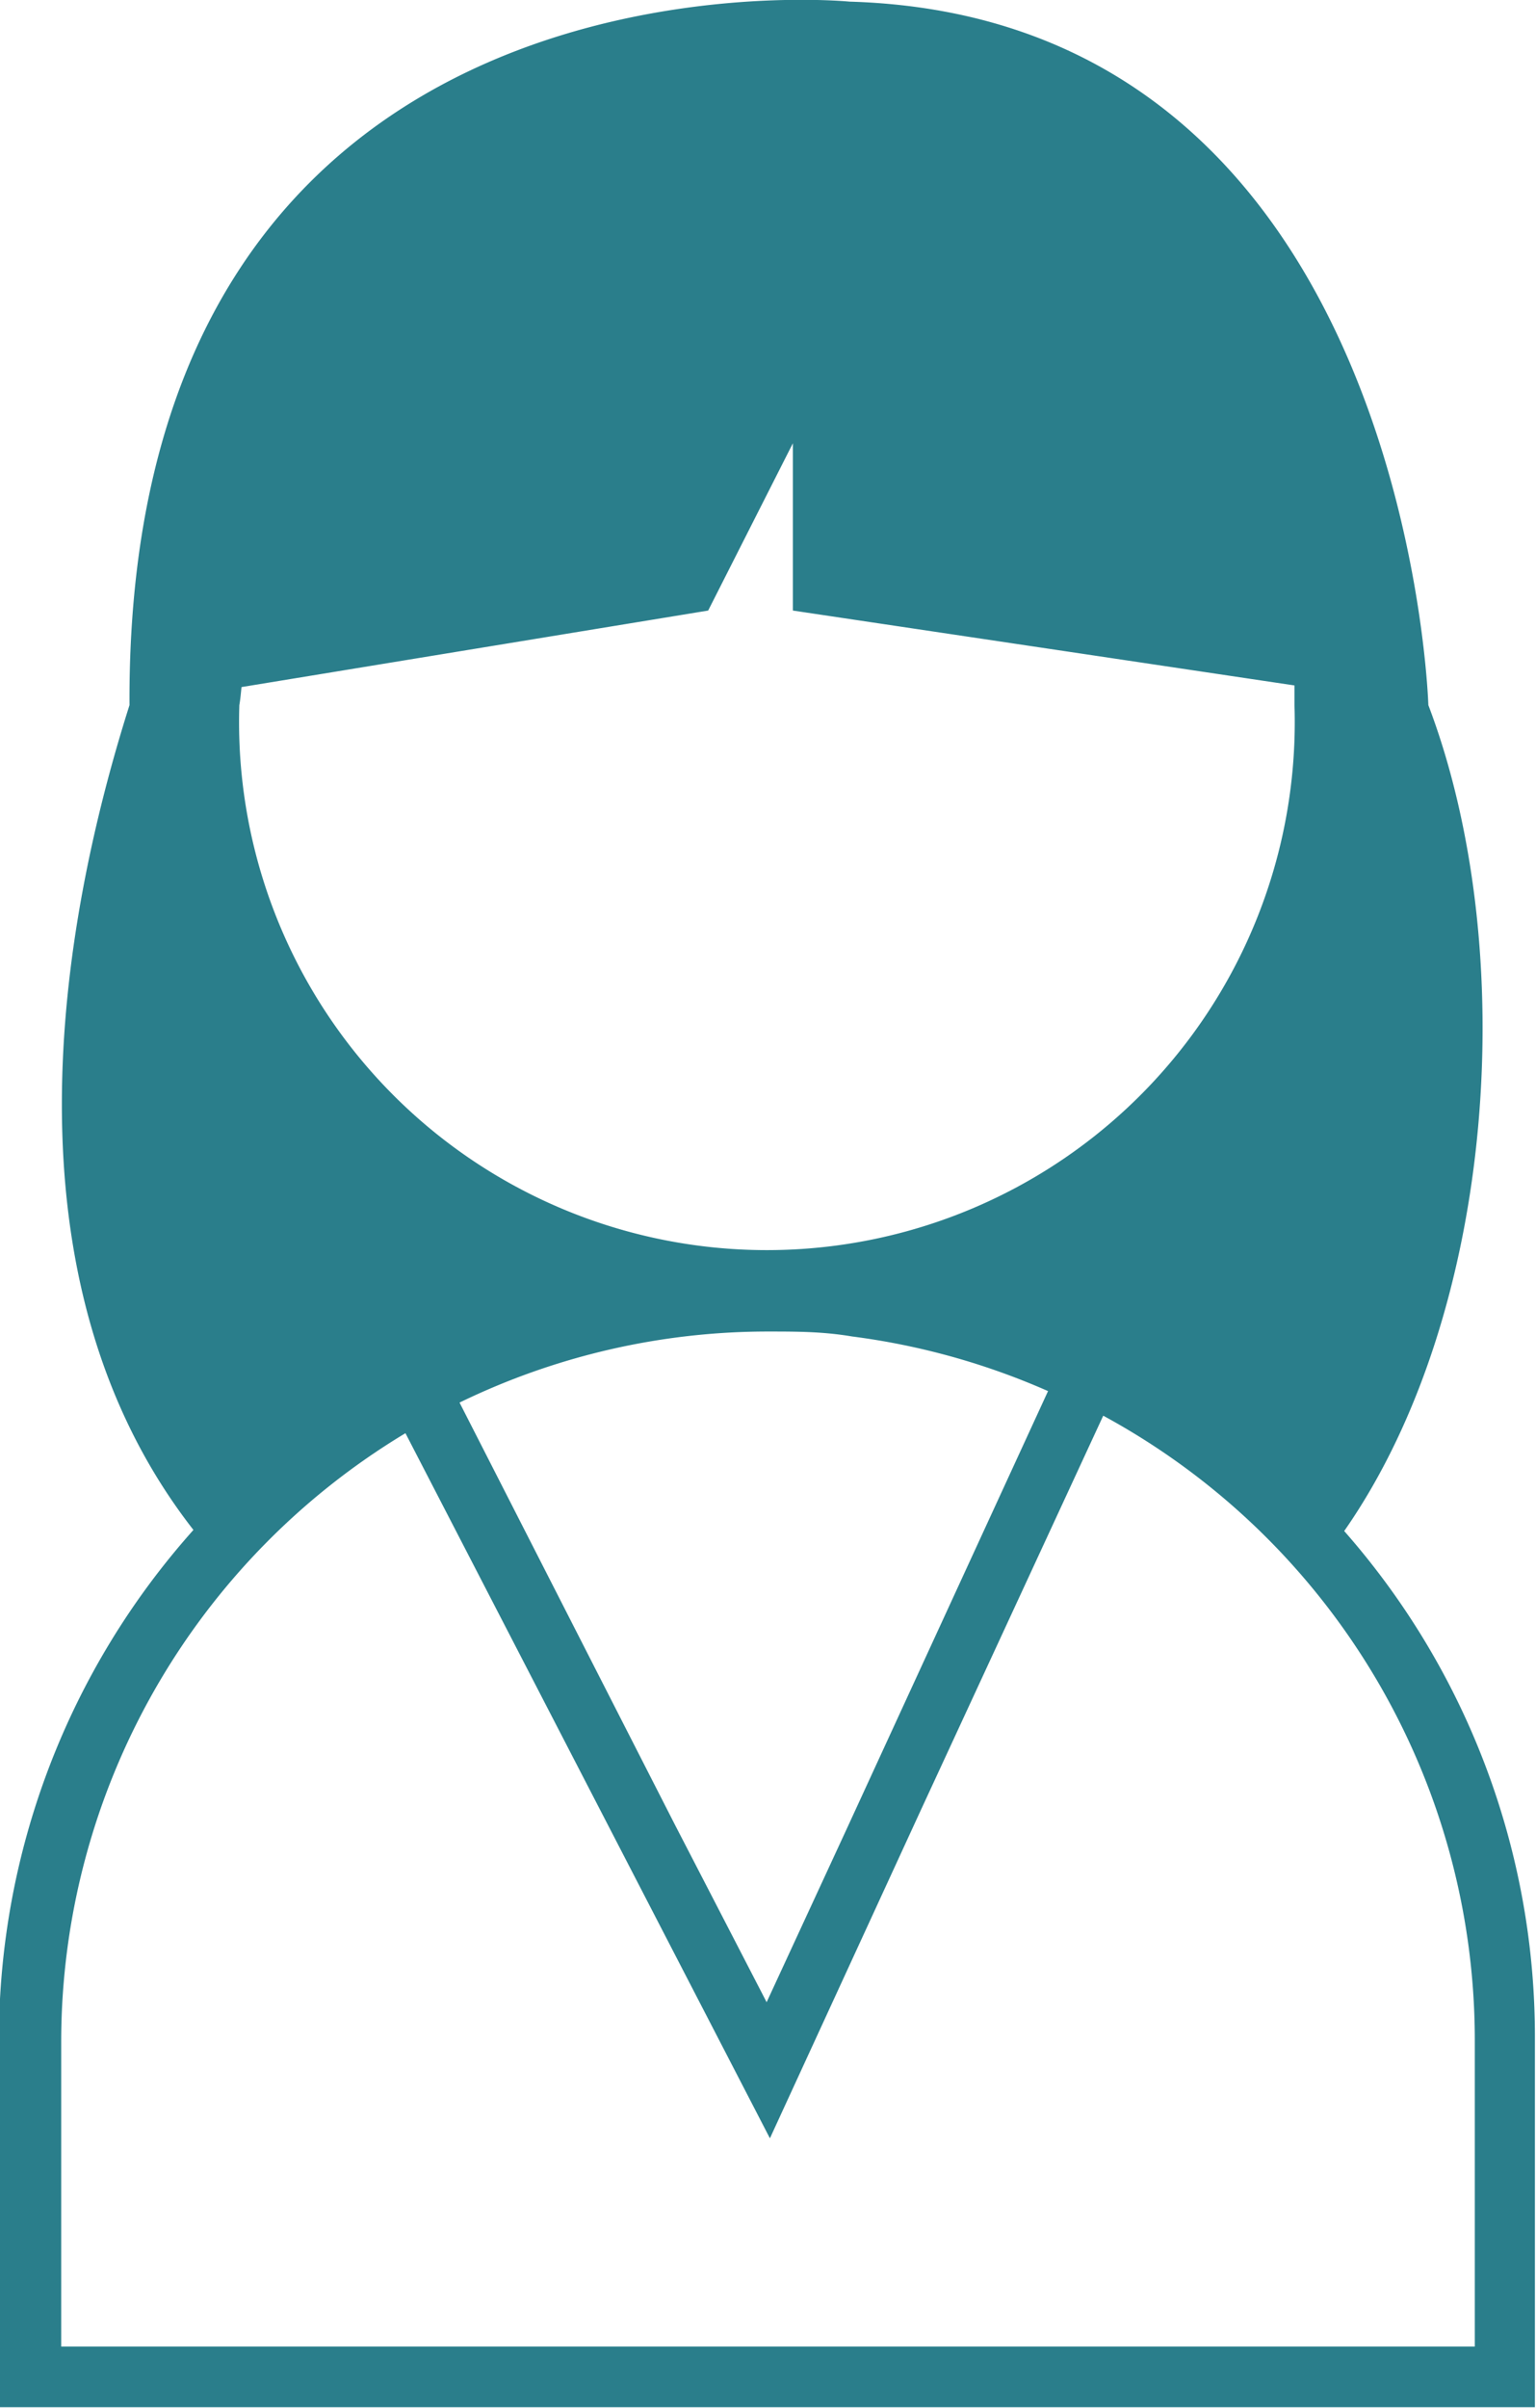 <svg id="圖層_1" data-name="圖層 1" xmlns="http://www.w3.org/2000/svg" viewBox="0 0 28.11 44.05"><defs><style>.cls-1{fill:#2a7e8b;}</style></defs><path class="cls-1" d="M916.67,249.35c2.79-4,3.23-10.66,1.54-15.11h0s-.37-12.57-10.59-12.87c0,0-13.25-1.33-13.18,12.87h0c-1.27,4-2.42,10.49,1.17,15.09a14,14,0,0,0-3.56,9.31v6.74h28.11v-6.74A14,14,0,0,0,916.67,249.35Zm2.39,14.92H893.19v-5.63a13,13,0,0,1,6.3-11.08l3.5,6.77,3.17,6.13,2.76-6,3.34-7.22a13,13,0,0,1,6.8,11.39Zm-22.57-30.36,8.54-1.4,1.55-3.06v3.06l9.18,1.37c0,.12,0,.24,0,.36a9.66,9.66,0,1,1-19.31,0C896.47,234.13,896.48,234,896.49,233.91Zm9.64,11.79c.51,0,1,0,1.53.09a13,13,0,0,1,3.59,1l-3.68,8-1.47,3.18-1.68-3.25L900.48,247A12.9,12.9,0,0,1,906.13,245.7Z" transform="translate(-892.07 -221.34)"/></svg>